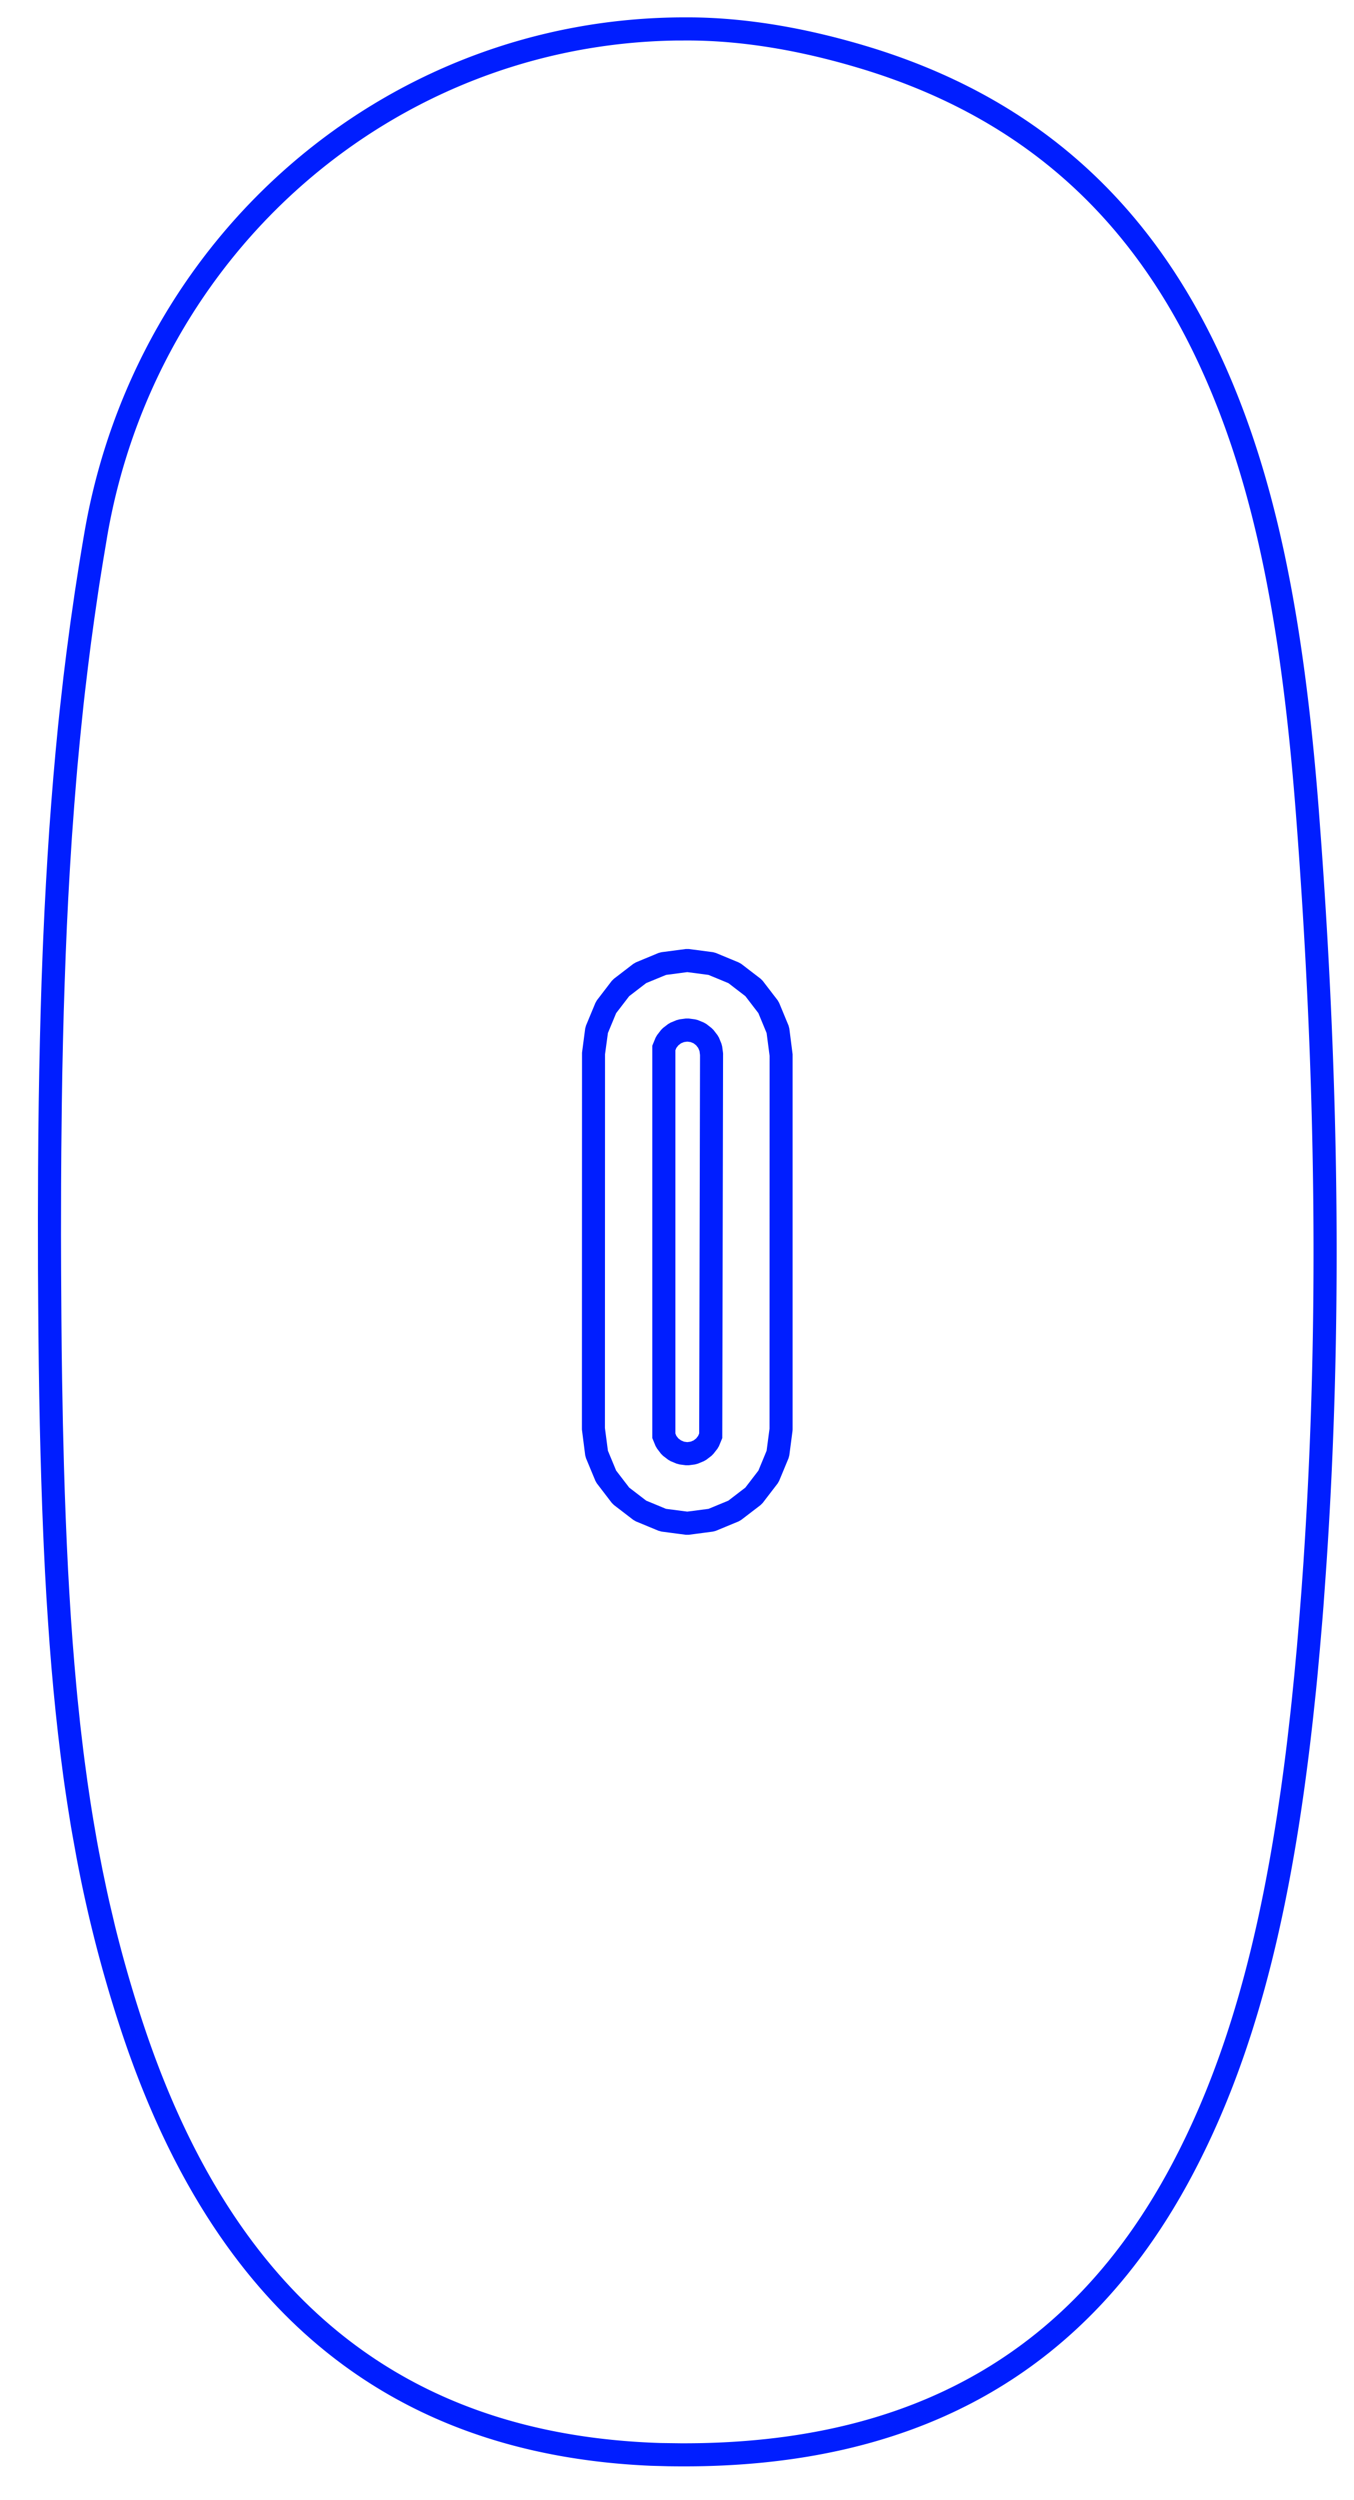 <svg width="39" height="72" viewBox="0 0 39 72" xmlns="http://www.w3.org/2000/svg"><path d="M38.054 24.236c.528 7.285.597 14.165.157 20.745l-.03.43-.061.848-.033.417-.07.819-.073.8-.039.393-.082.773c-.617 5.603-1.665 9.783-3.513 13.24-2.955 5.529-7.792 8.432-15 8.322h-.034l-.523-.014C10.94 70.671 6.07 66.251 3.499 58.505a38.476 38.476 0 01-1.304-5.062l-.102-.562-.05-.285-.092-.575c-.045-.29-.088-.583-.129-.88l-.078-.601-.073-.612-.068-.624-.063-.637-.058-.65-.053-.665-.048-.68-.045-.695-.04-.712-.035-.73-.016-.37-.03-.757-.026-.776-.023-.795-.02-.816-.016-.837-.013-.86-.01-.881-.007-.906-.006-.974-.002-1.503.005-1.451.007-.94.011-.92.015-.9.019-.88.022-.863.026-.846.031-.829.017-.409.037-.806.042-.792.046-.78.05-.766.056-.755.06-.745.065-.734.07-.727c.025-.24.05-.48.077-.718l.08-.71.087-.706.093-.7c.015-.115.031-.232.048-.347l.1-.694.107-.69c.055-.344.112-.688.171-1.031C3.914 6.763 11.133.5 19.731.5h.12c1.626.007 3.344.299 5.117.832 4.775 1.439 8.028 4.372 10.085 8.692 1.659 3.483 2.494 7.633 2.933 13.3l.068.912zm-.507 20.7c.455-6.82.363-13.967-.225-21.561-.433-5.592-1.254-9.672-2.87-13.065-1.978-4.155-5.086-6.958-9.676-8.34-1.715-.517-3.37-.797-4.926-.804l-.367.001c-8.16.12-14.982 6.107-16.393 14.267l-.114.682-.11.684a77.07 77.07 0 00-.051.343l-.1.688-.095.693-.088.697-.084.703-.04.354-.074.714-.036.36-.068.726-.031.366-.06.74-.055.751c-.01.126-.018.253-.026.38l-.048.768-.044.782-.039.795-.034.81-.03.825-.027.841-.022.859-.019.876-.014.896-.015 1.381-.006.947-.003 1.462.003 1.004.009 1.422.008.887.012.865.023 1.255.03 1.207.024.78.028.76.031.74.035.724.04.707.043.69.048.673.053.66.057.644.03.317.065.624c.01.103.022.206.034.308l.072.606.038.298.08.59.086.578c.03.191.06.381.092.57l.097.56.051.276.107.548.113.541c.039.18.078.358.12.535l.125.53c.238.964.51 1.904.82 2.84 2.518 7.586 7.244 11.817 14.899 12.057l.577.008c6.8.024 11.317-2.738 14.116-7.974 1.475-2.76 2.433-6.015 3.065-10.14l.103-.695c.066-.47.129-.95.188-1.441l.085-.746.041-.38.078-.772.073-.791.068-.81.064-.828.06-.847zm-14.717-3.77l-.003.044-.092.7-.022.083-.27.651-.043.075-.43.56-.061.062-.56.429-.075.043-.652.27-.084.023-.699.092h-.086l-.7-.092-.084-.023-.652-.27-.075-.043-.56-.43-.061-.061-.429-.56-.043-.075-.27-.65-.023-.085-.095-.743.003-10.85.092-.699.023-.084.27-.65.043-.076.429-.56.062-.061.56-.43.075-.043.651-.27.084-.022.7-.092h.086l.7.092.083.023.651.27.076.042.56.43.061.061.43.56.043.075.27.652.022.083.095.743v10.806zm-.663-10.762l-.086-.655-.237-.573-.375-.489-.488-.375-.574-.237-.611-.08-.611.08-.573.236-.489.376-.376.49-.237.572-.083.611-.003 10.763.086.654.237.572.376.49.49.376.57.236.613.08.613-.08.57-.236.49-.376.376-.49.236-.571.084-.634.002-10.74zm-1.34-.043l-.023 11.053-.095.23-.044.075-.112.144-.06.061-.145.111-.074.043-.169.07-.085.024-.18.024h-.088l-.18-.024-.085-.023-.169-.07-.074-.043-.145-.111-.062-.062-.11-.145-.044-.075-.095-.23v-11.3l.095-.23.043-.075.111-.144.061-.062.145-.111.076-.044.17-.07.083-.022.18-.024h.088l.18.024.084.022.169.07.076.044.144.112.06.06.112.145.044.075.07.17.022.083.024.18.003.045zm-.664.021l-.015-.115-.038-.089-.058-.075-.075-.059-.086-.035-.095-.013-.093.013-.088.036-.076.059-.058.074-.027.067v11.036l.027.067.058.075.076.057.087.037.094.013.095-.013.087-.036.074-.057.058-.076.029-.069.024-10.897z" fill="#001EFF"/></svg>